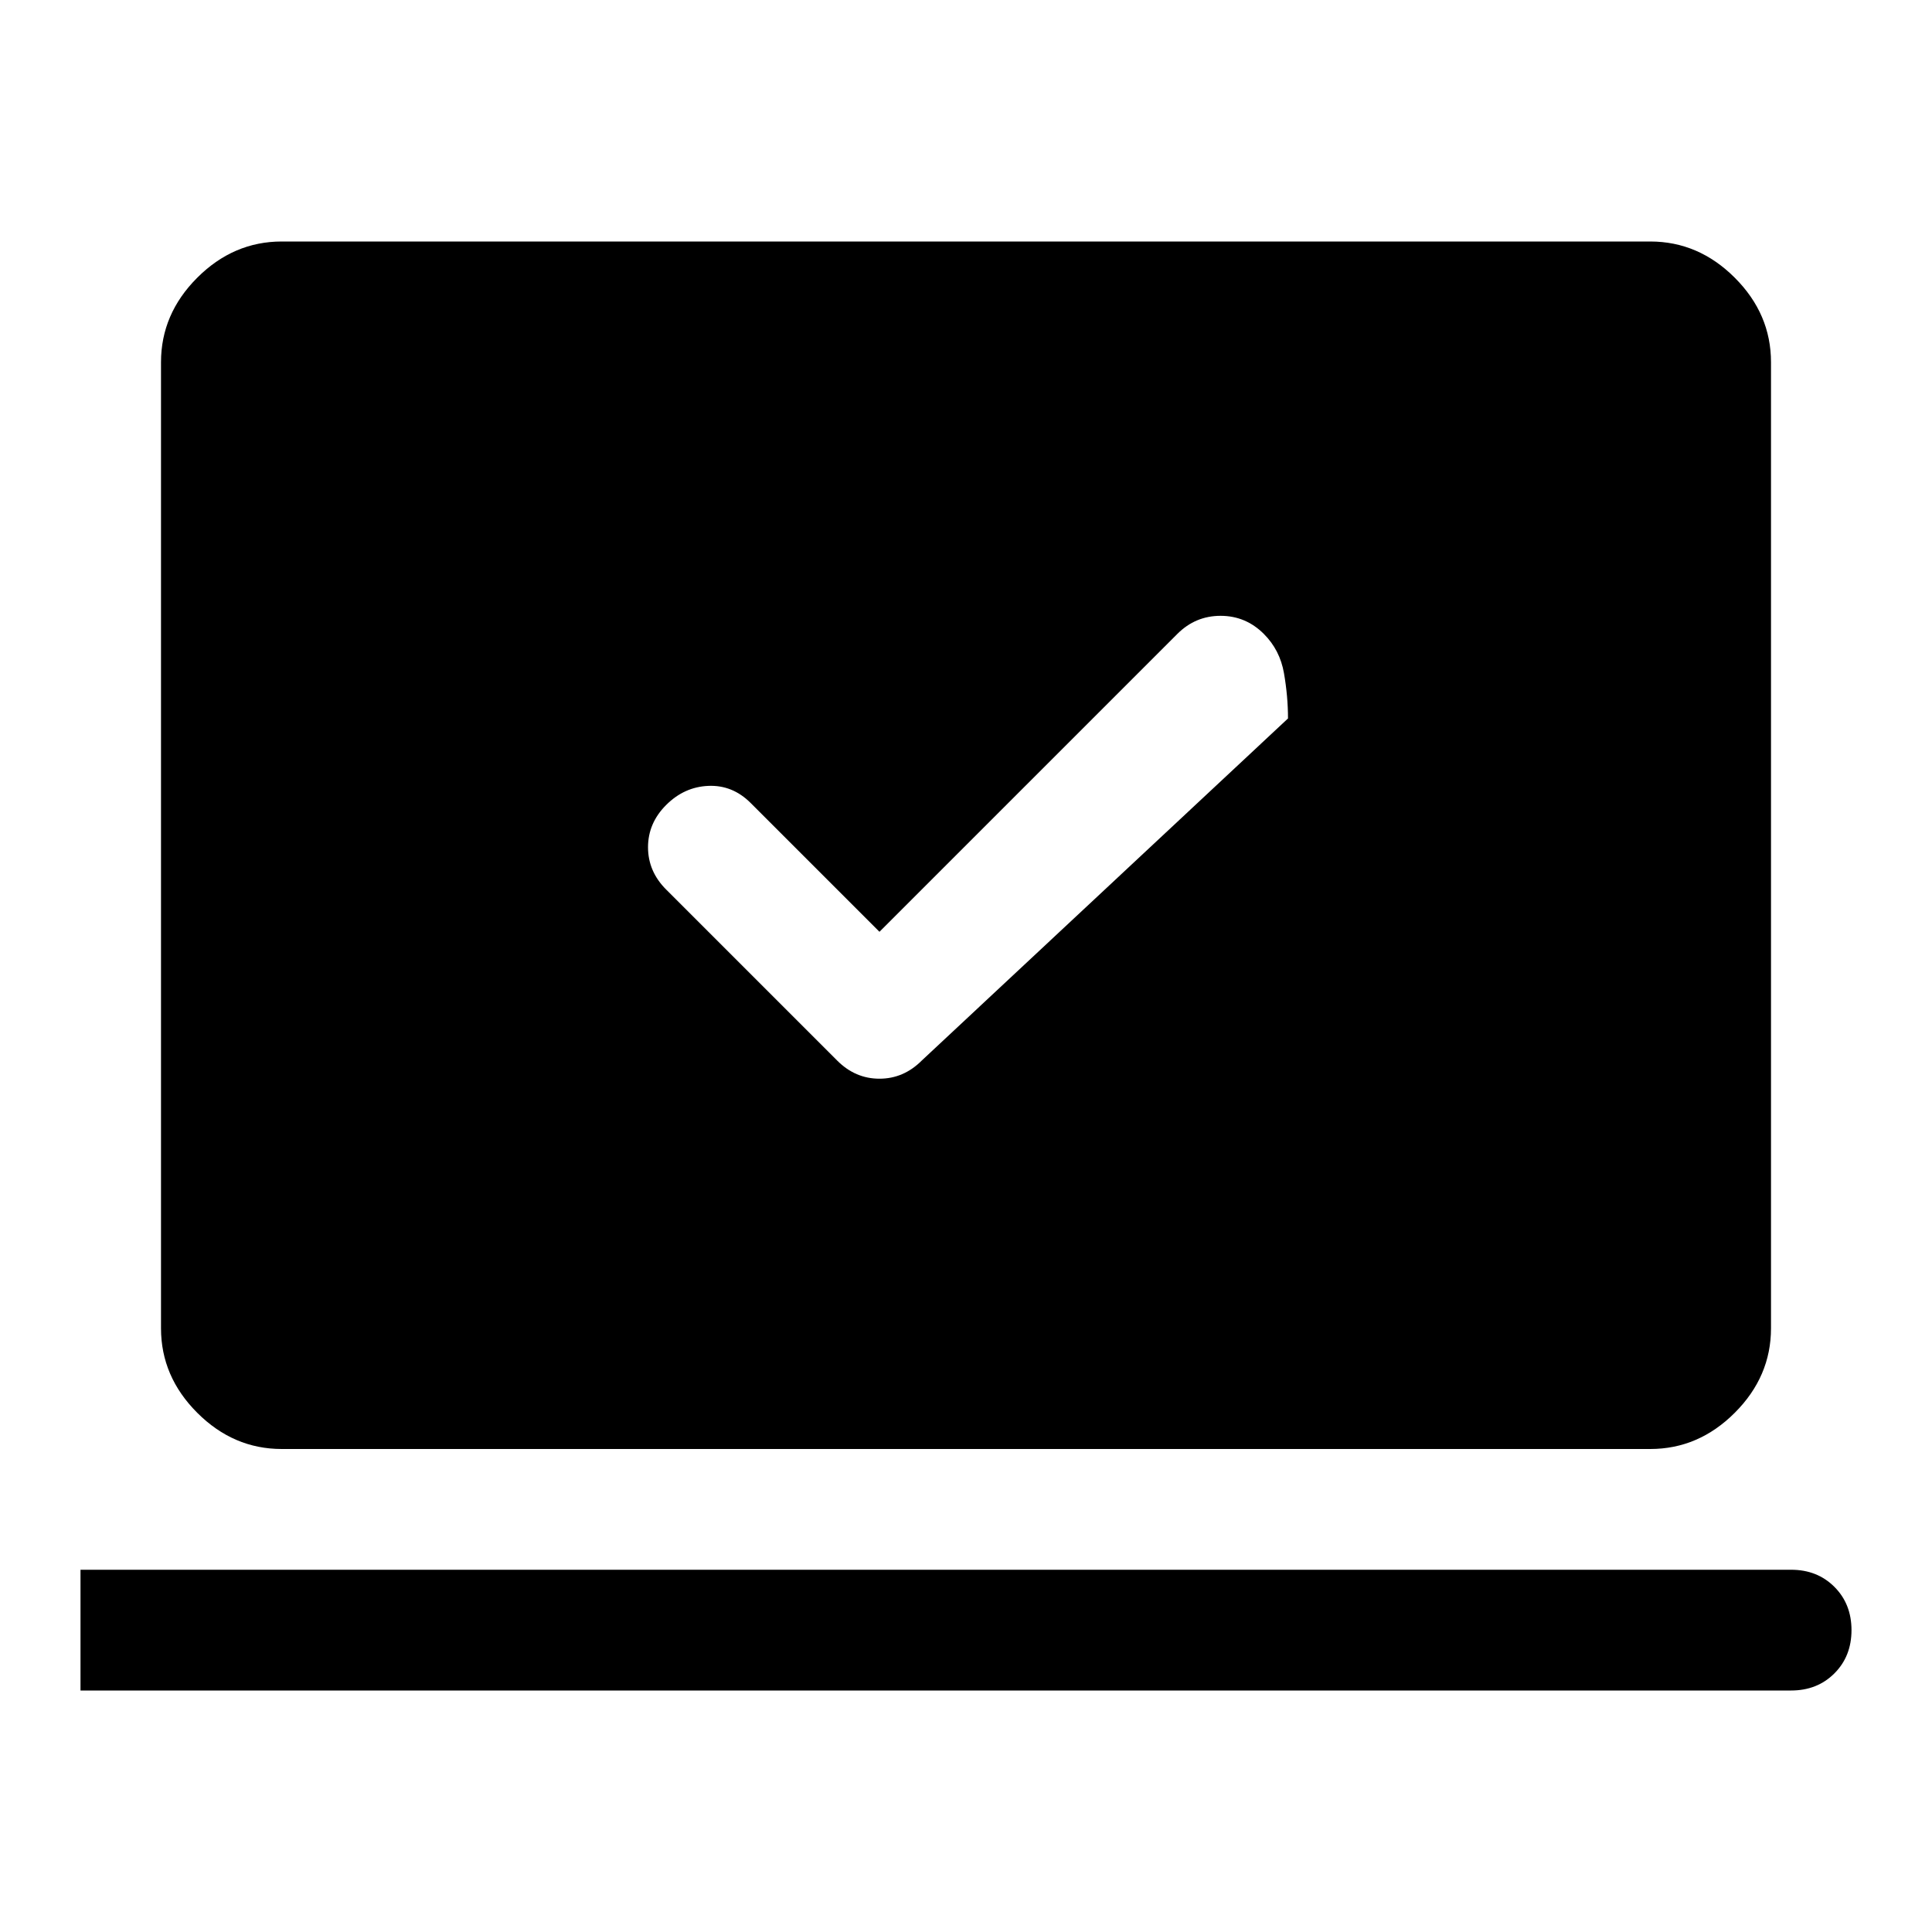 <svg xmlns="http://www.w3.org/2000/svg" width="48" height="48" viewBox="0 -960 960 960"><path d="m437-497-64-64q-9-9-21-8.5t-21 9.5q-9 9-9 21t9 21l85 85q9 9 21 9t21-9l182-170q0-11-2-22.5T628-645q-9-9-21.5-9t-21.5 9L437-497ZM40-120v-60h850q13 0 21.5 8.5T920-150q0 13-8.5 21.5T890-120H40Zm100-120q-24 0-42-18t-18-42v-480q0-24 18-42t42-18h680q24 0 42 18t18 42v480q0 24-18 42t-42 18H140Z"/></svg>